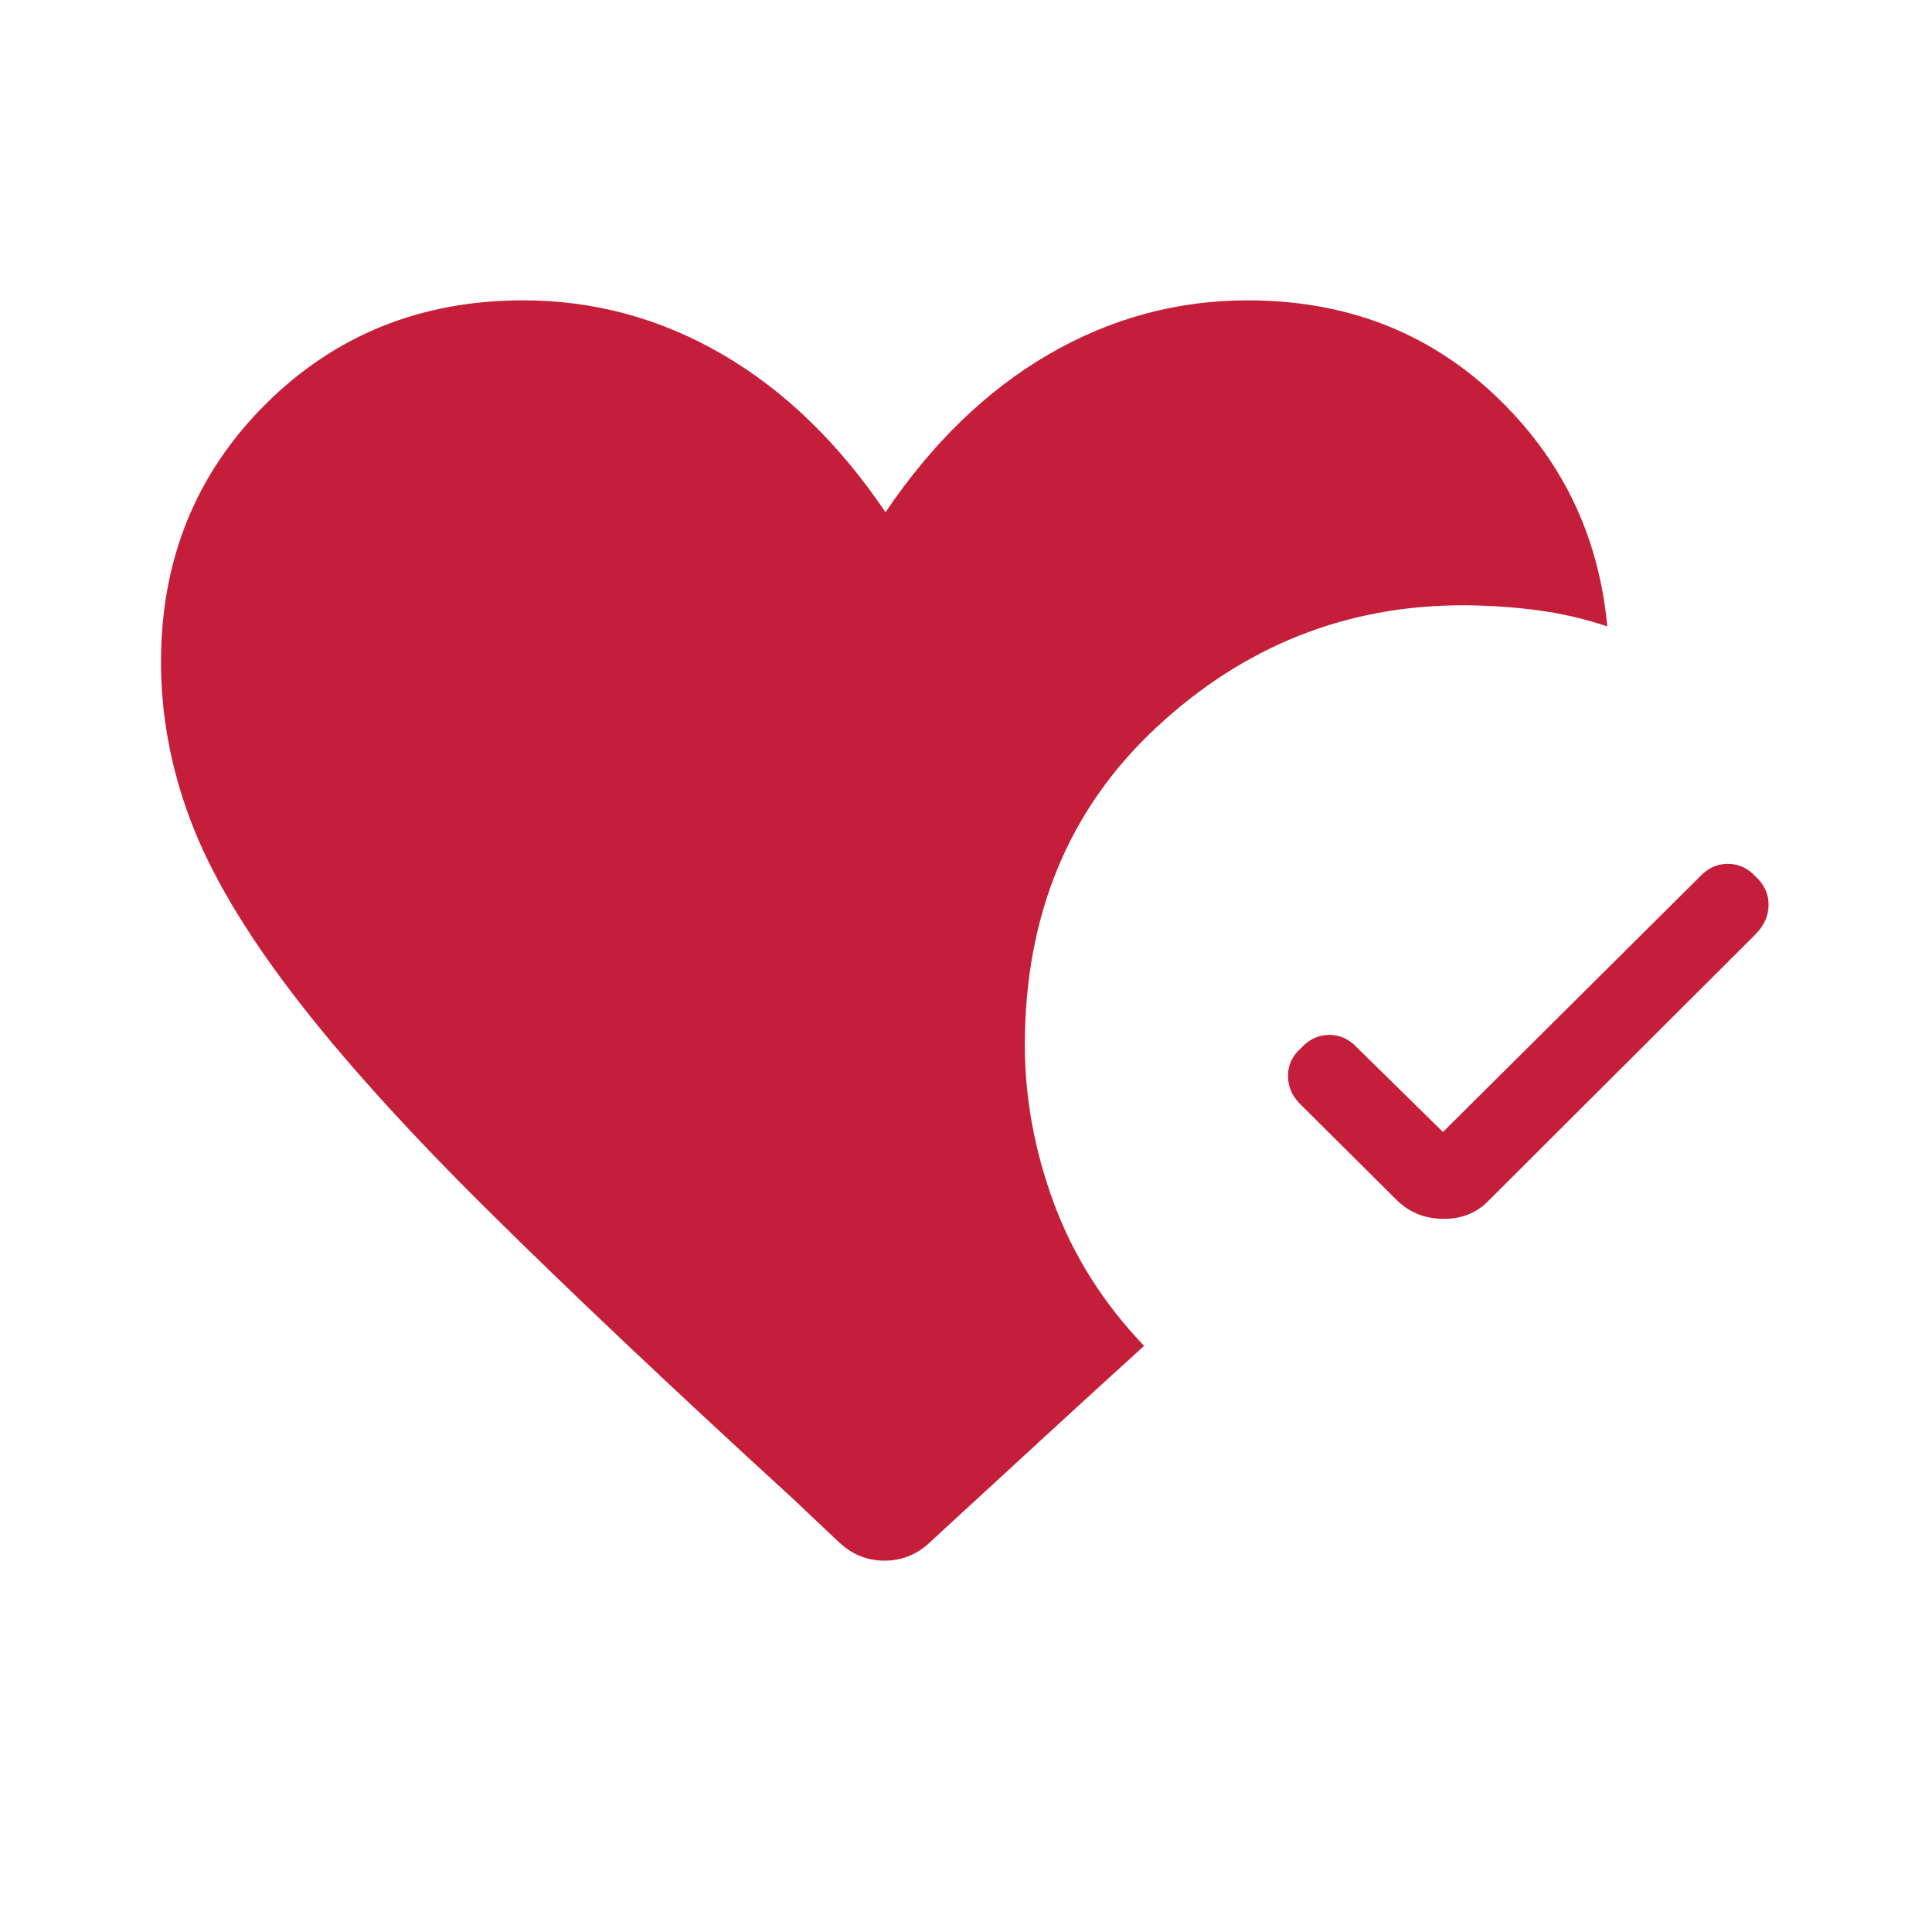 <svg width="24" height="24" viewBox="0 0 24 24" fill="none" xmlns="http://www.w3.org/2000/svg">
<path d="M21.81 10.89C21.917 10.988 21.97 11.104 21.97 11.238C21.97 11.372 21.917 11.494 21.81 11.604L18.49 14.917C18.345 15.067 18.16 15.141 17.935 15.141C17.71 15.141 17.518 15.067 17.36 14.917L16.146 13.71C16.049 13.612 16 13.496 16 13.362C16 13.228 16.055 13.113 16.166 13.016C16.263 12.91 16.379 12.856 16.513 12.856C16.647 12.856 16.763 12.91 16.86 13.016L17.925 14.062L21.115 10.891C21.213 10.785 21.329 10.731 21.463 10.731C21.597 10.731 21.713 10.784 21.81 10.89ZM10.44 19.175L9.844 18.612C8.324 17.221 7.058 16.023 6.045 15.019C5.032 14.015 4.228 13.122 3.632 12.34C3.035 11.558 2.613 10.843 2.368 10.194C2.123 9.546 2 8.889 2 8.225C2 6.953 2.432 5.886 3.296 5.024C4.16 4.162 5.228 3.731 6.5 3.731C7.38 3.731 8.205 3.955 8.975 4.403C9.745 4.851 10.42 5.505 11 6.363C11.58 5.505 12.255 4.851 13.025 4.403C13.796 3.955 14.621 3.731 15.5 3.731C16.711 3.731 17.732 4.122 18.563 4.903C19.393 5.685 19.861 6.644 19.966 7.781C19.683 7.686 19.391 7.619 19.088 7.579C18.785 7.54 18.481 7.52 18.175 7.519C16.72 7.519 15.449 8.026 14.362 9.039C13.275 10.053 12.732 11.367 12.731 12.981C12.731 13.64 12.851 14.295 13.092 14.947C13.333 15.599 13.707 16.19 14.212 16.719C13.857 17.041 13.467 17.398 13.042 17.788C12.617 18.179 12.189 18.573 11.758 18.969L11.535 19.175C11.377 19.317 11.195 19.387 10.988 19.387C10.781 19.387 10.599 19.317 10.441 19.175" fill="#C41E3A"/>
</svg>
